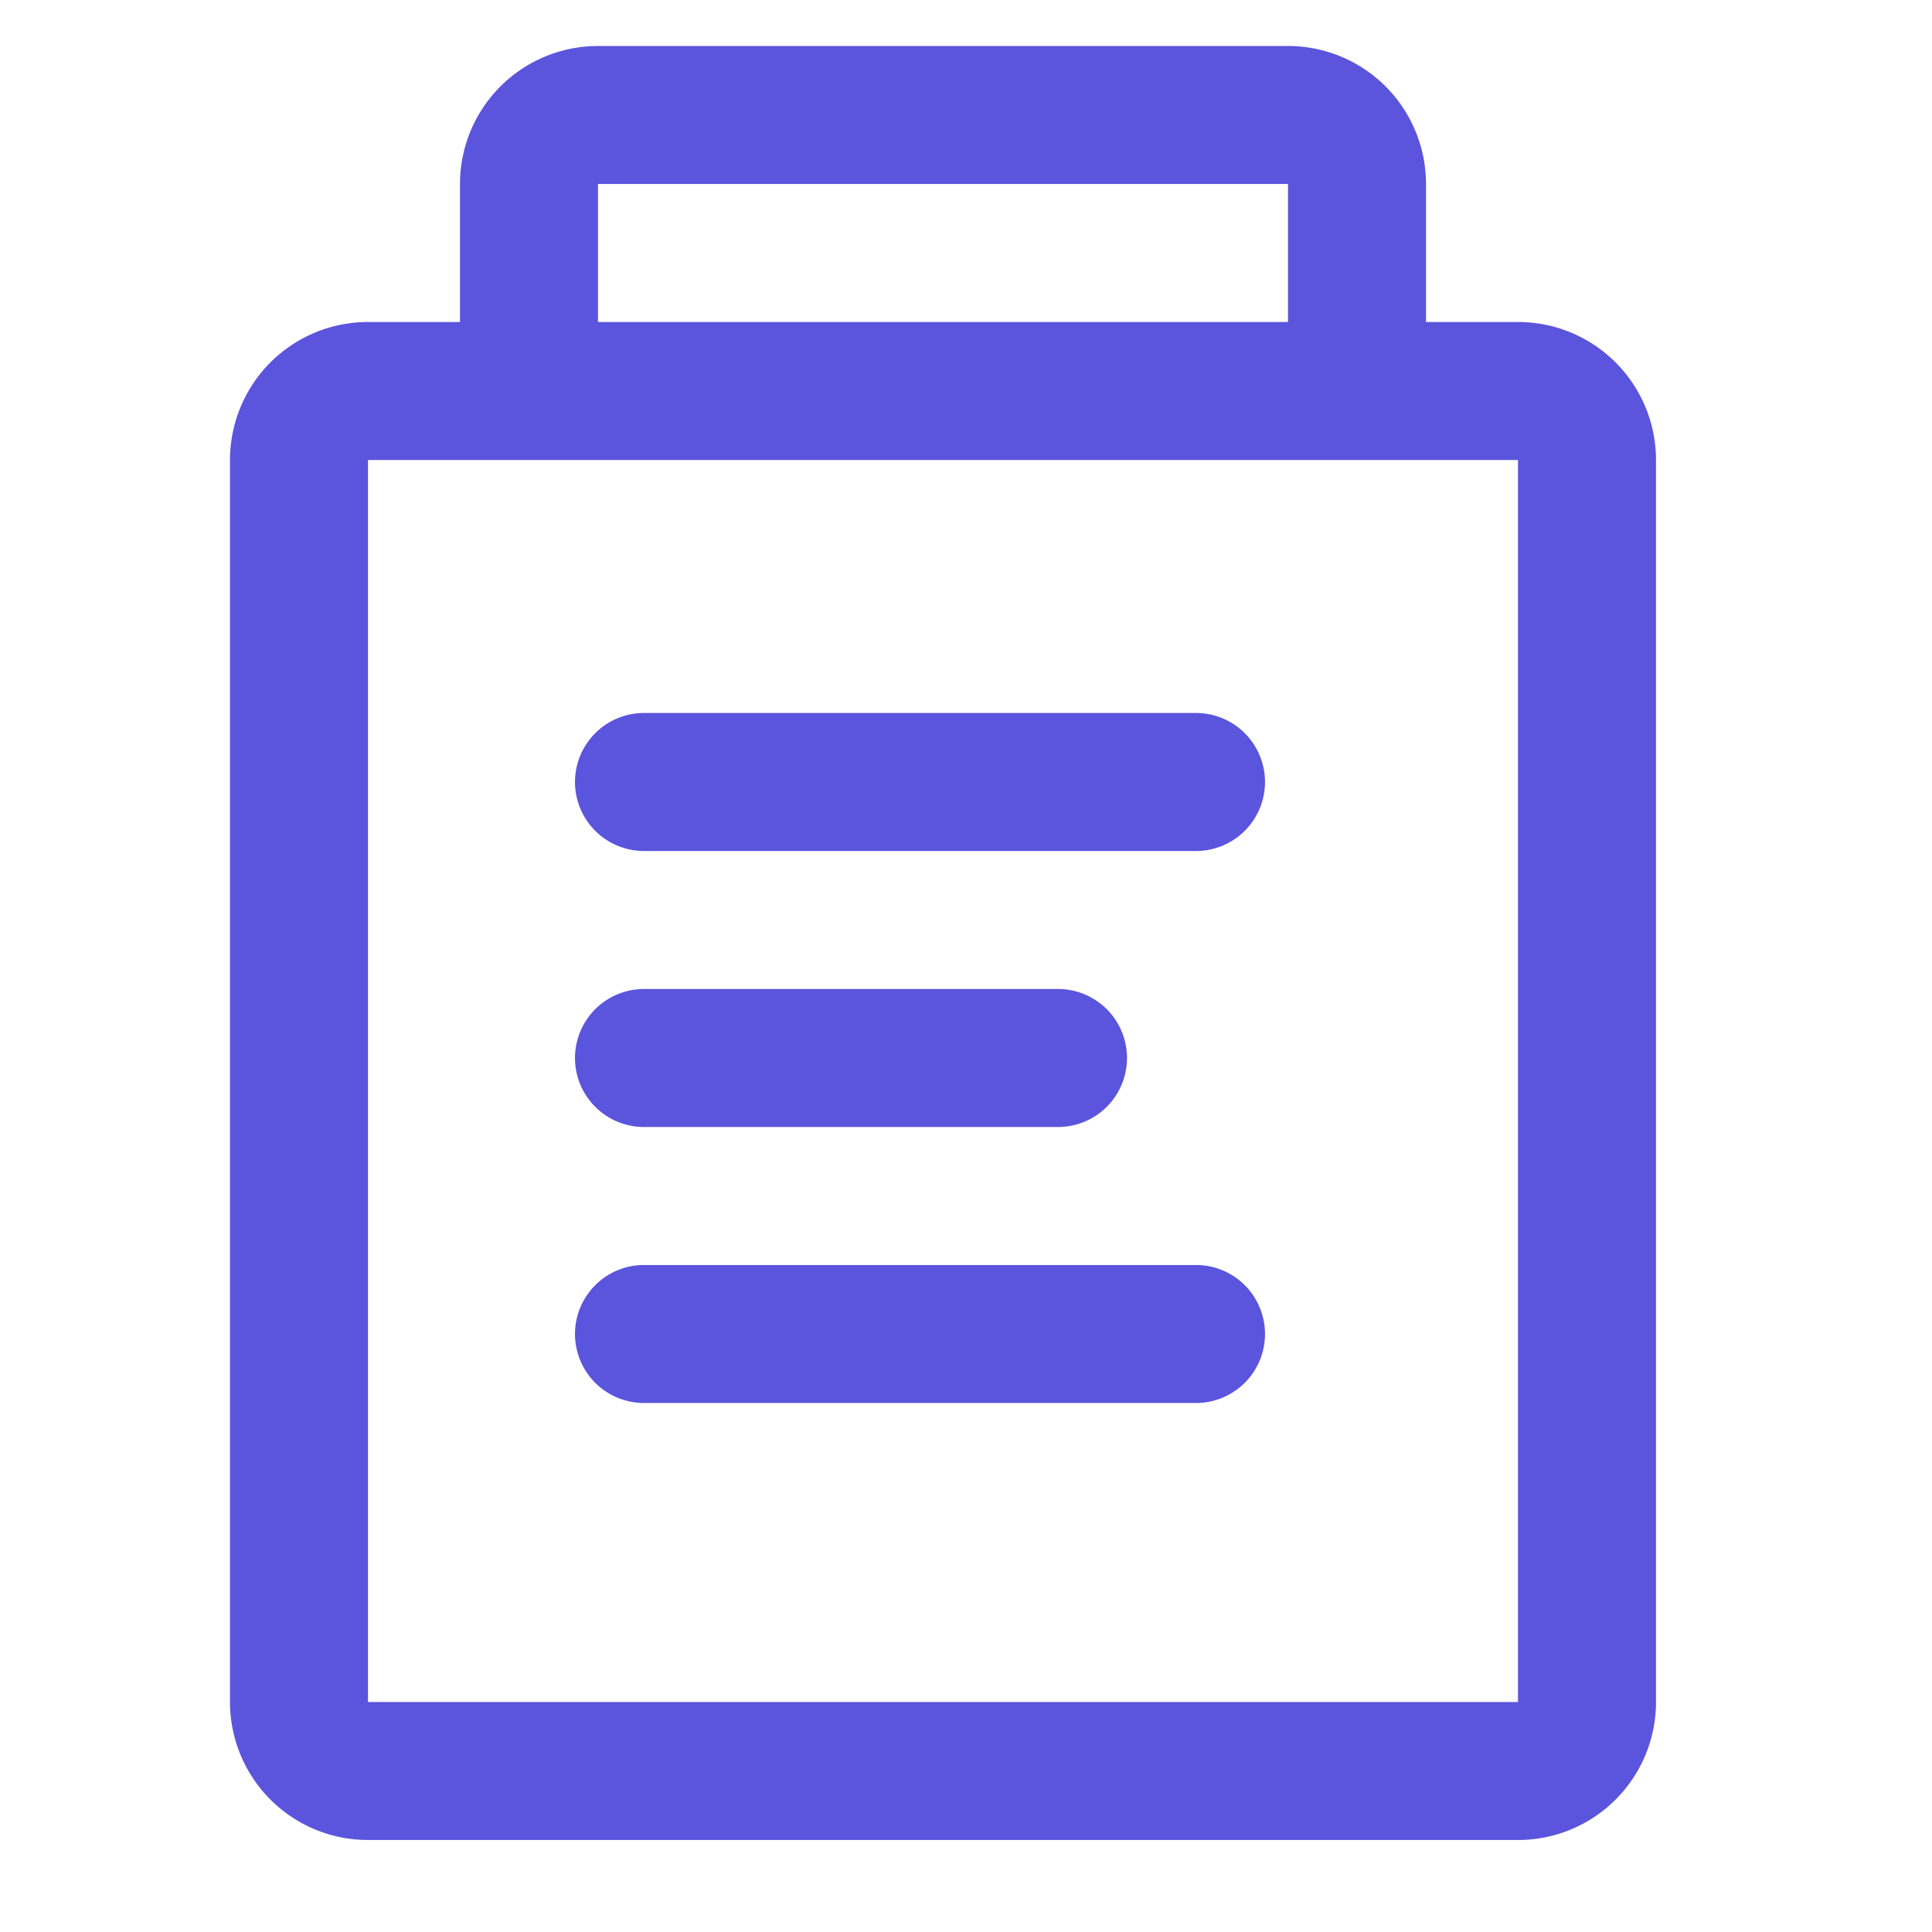 <svg width="42" height="42" fill="none" xmlns="http://www.w3.org/2000/svg"><path d="M26 27.5a1.5 1.5 0 0 1 0 3H14a1.5 1.5 0 0 1 0-3h12ZM23 21.5a1.5 1.5 0 0 1 0 3h-9a1.5 1.5 0 0 1 0-3h9ZM26 15.5a1.5 1.5 0 0 1 0 3H14a1.5 1.5 0 0 1 0-3h12Z" fill="#5B54DC"/><path fill-rule="evenodd" clip-rule="evenodd" d="M28 1a3 3 0 0 1 3 3v3h2a3 3 0 0 1 3 3v27a3 3 0 0 1-3 3H8l-.154-.004A3 3 0 0 1 5 37V10a3 3 0 0 1 3-3h2V4a3 3 0 0 1 2.846-2.996L13 1h15ZM8 37h25V10H8v27Zm5-30h15V4H13v3Z" fill="#5B54DC"/></svg>